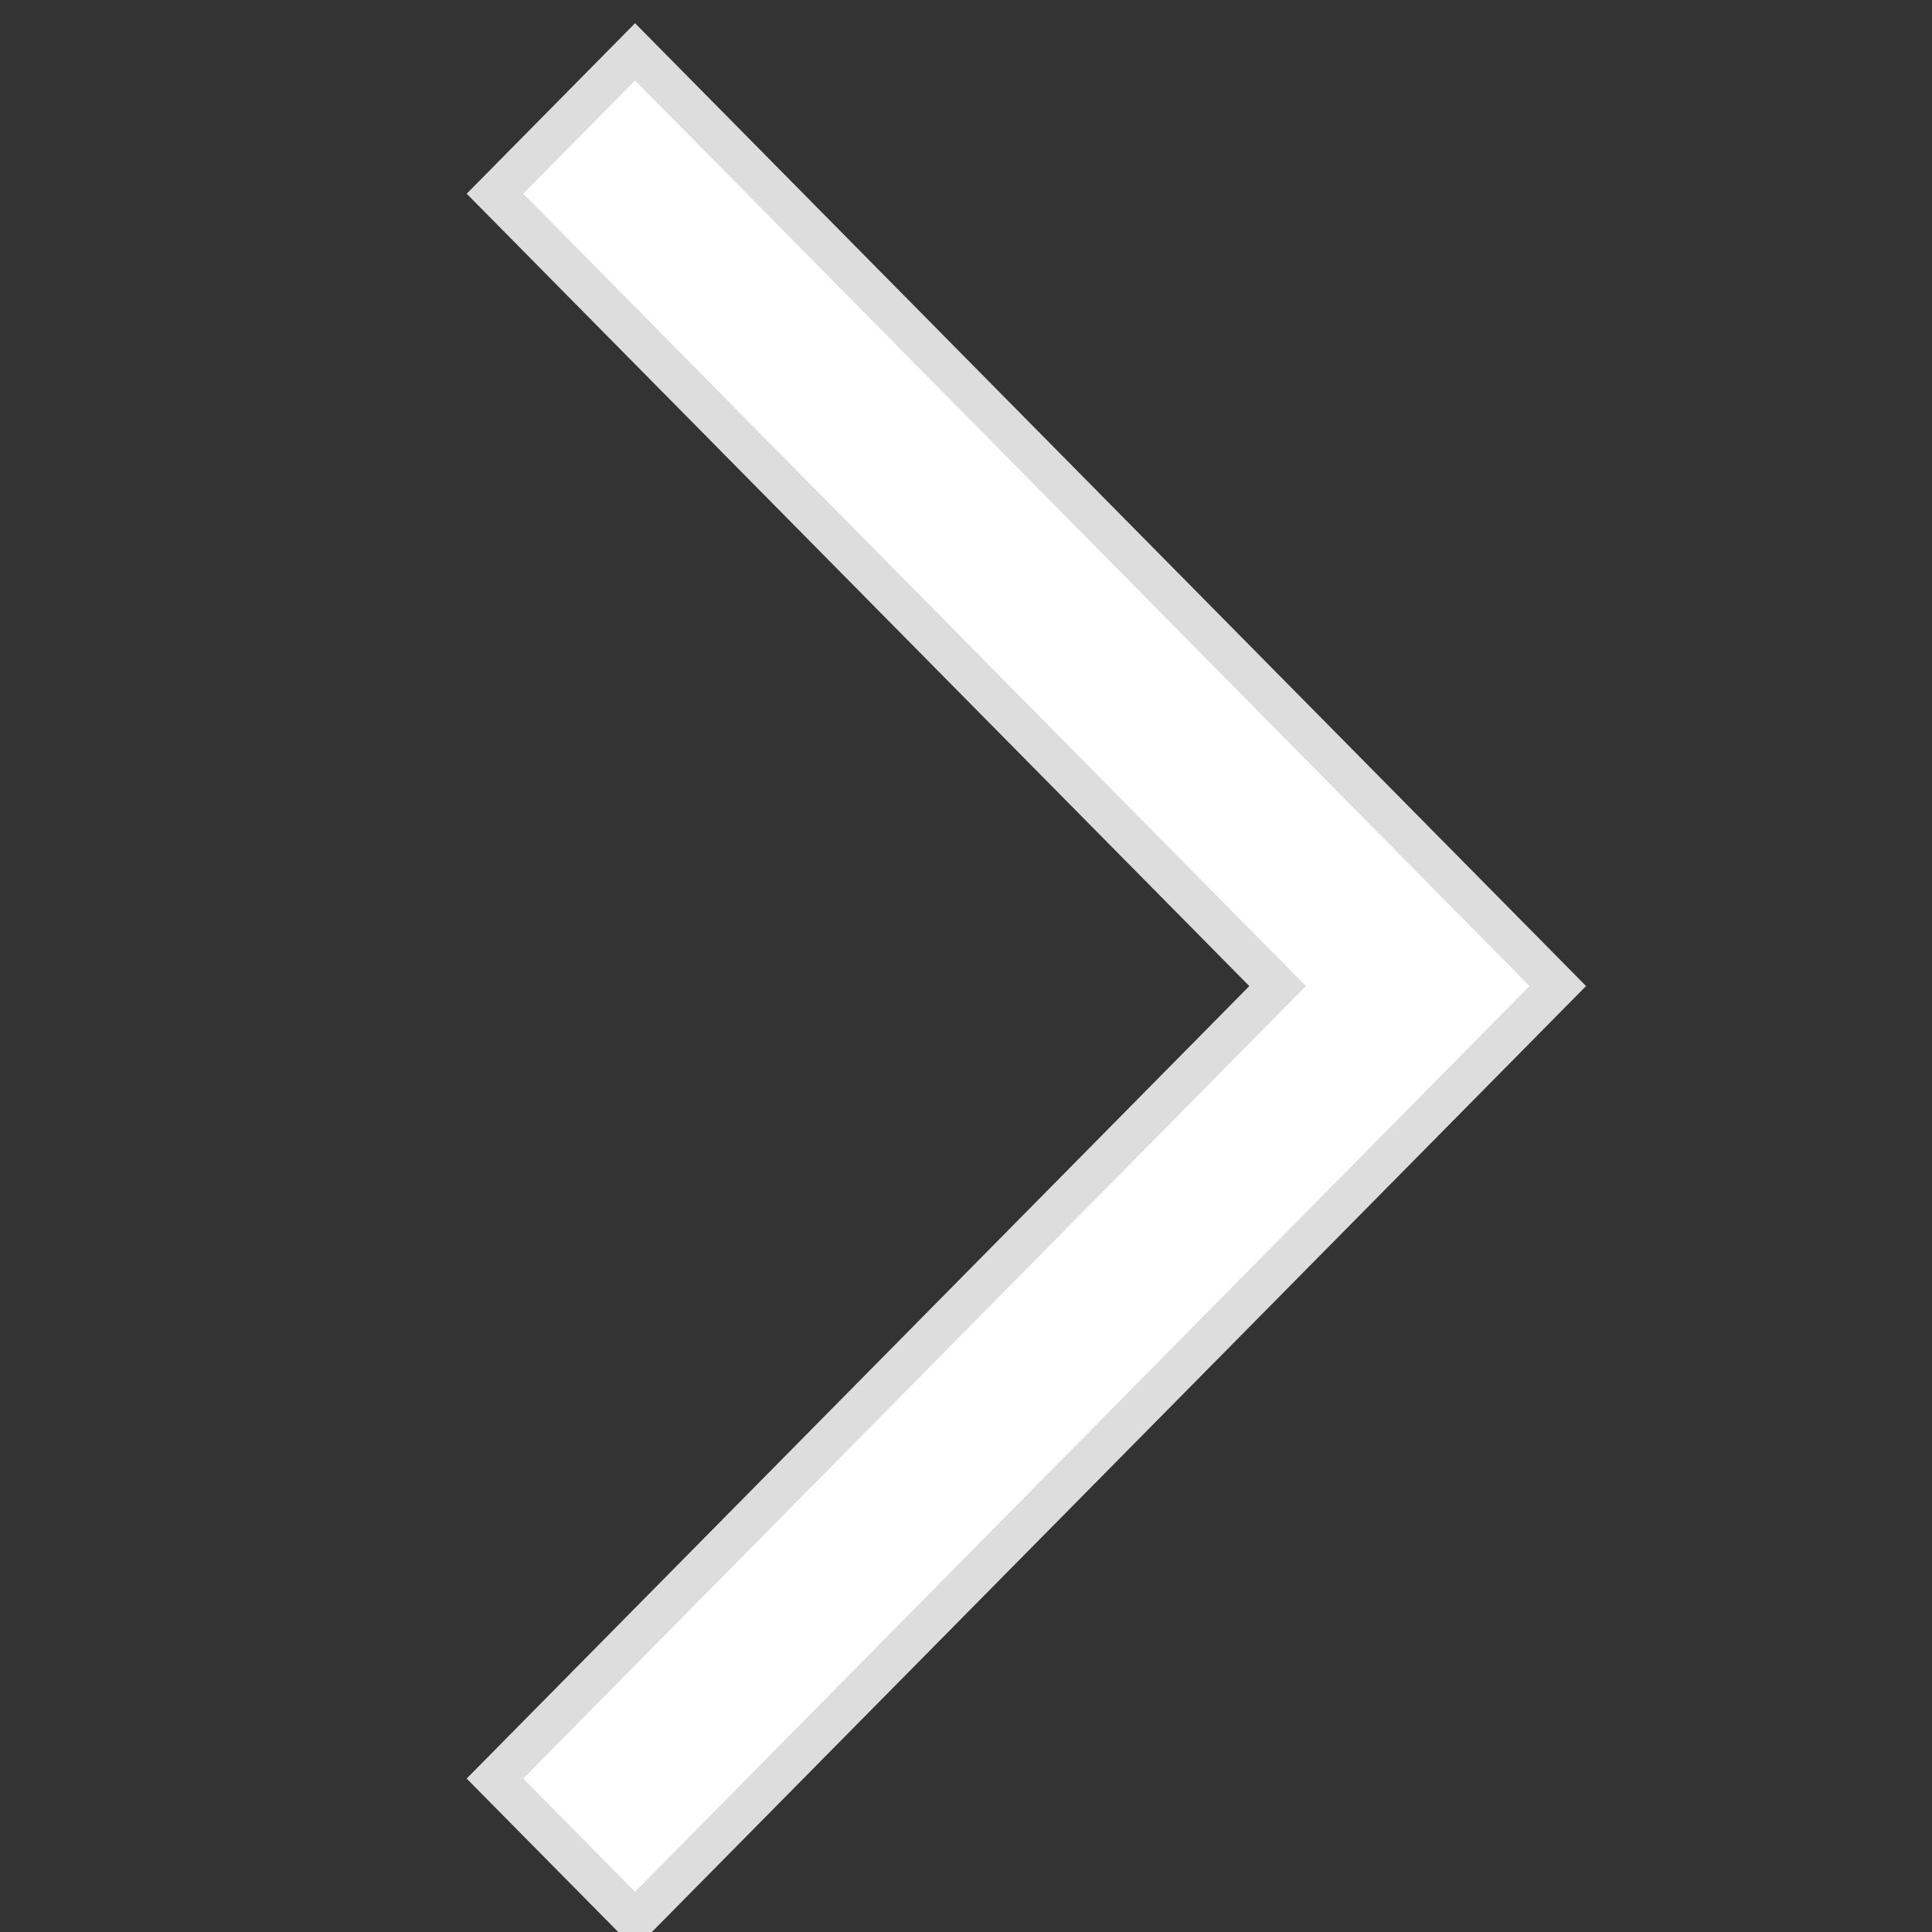<?xml version="1.0" encoding="utf-8"?>
<!-- Generator: Adobe Illustrator 17.1.0, SVG Export Plug-In . SVG Version: 6.00 Build 0)  -->
<!DOCTYPE svg PUBLIC "-//W3C//DTD SVG 1.1//EN" "http://www.w3.org/Graphics/SVG/1.1/DTD/svg11.dtd">
<svg version="1.1" id="Vrstva_1" xmlns="http://www.w3.org/2000/svg" xmlns:xlink="http://www.w3.org/1999/xlink" x="0px" y="0px"
	 viewBox="0 0 48 48" enable-background="new 0 0 48 48" xml:space="preserve" height="48" width="48">
<rect x="0" y="0" width="48" height="48" fill="#333333" stroke="none"/>
<g id="upward-arrow-7_1_">
	<polygon fill="#FFFFFF" points="12.297,44.188 31.742,24.498 12.297,4.813 15.778,1.289 38.703,24.498 15.778,47.711 	"/>
	<path fill="#DDDDDD" d="M15.778,2L38,24.498L15.778,47L13,44.188l19.445-19.69L13,4.812L15.778,2 M15.778,0.577l-0.711,0.72
		L12.289,4.11l-0.694,0.703l0.694,0.703l18.75,18.983L12.288,43.485l-0.694,0.703l0.694,0.703l2.778,2.812l0.712,0.72l0.711-0.72
		l22.222-22.502l0.694-0.703l-0.694-0.703L16.489,1.297L15.778,0.577L15.778,0.577z"/>
</g>
</svg>
